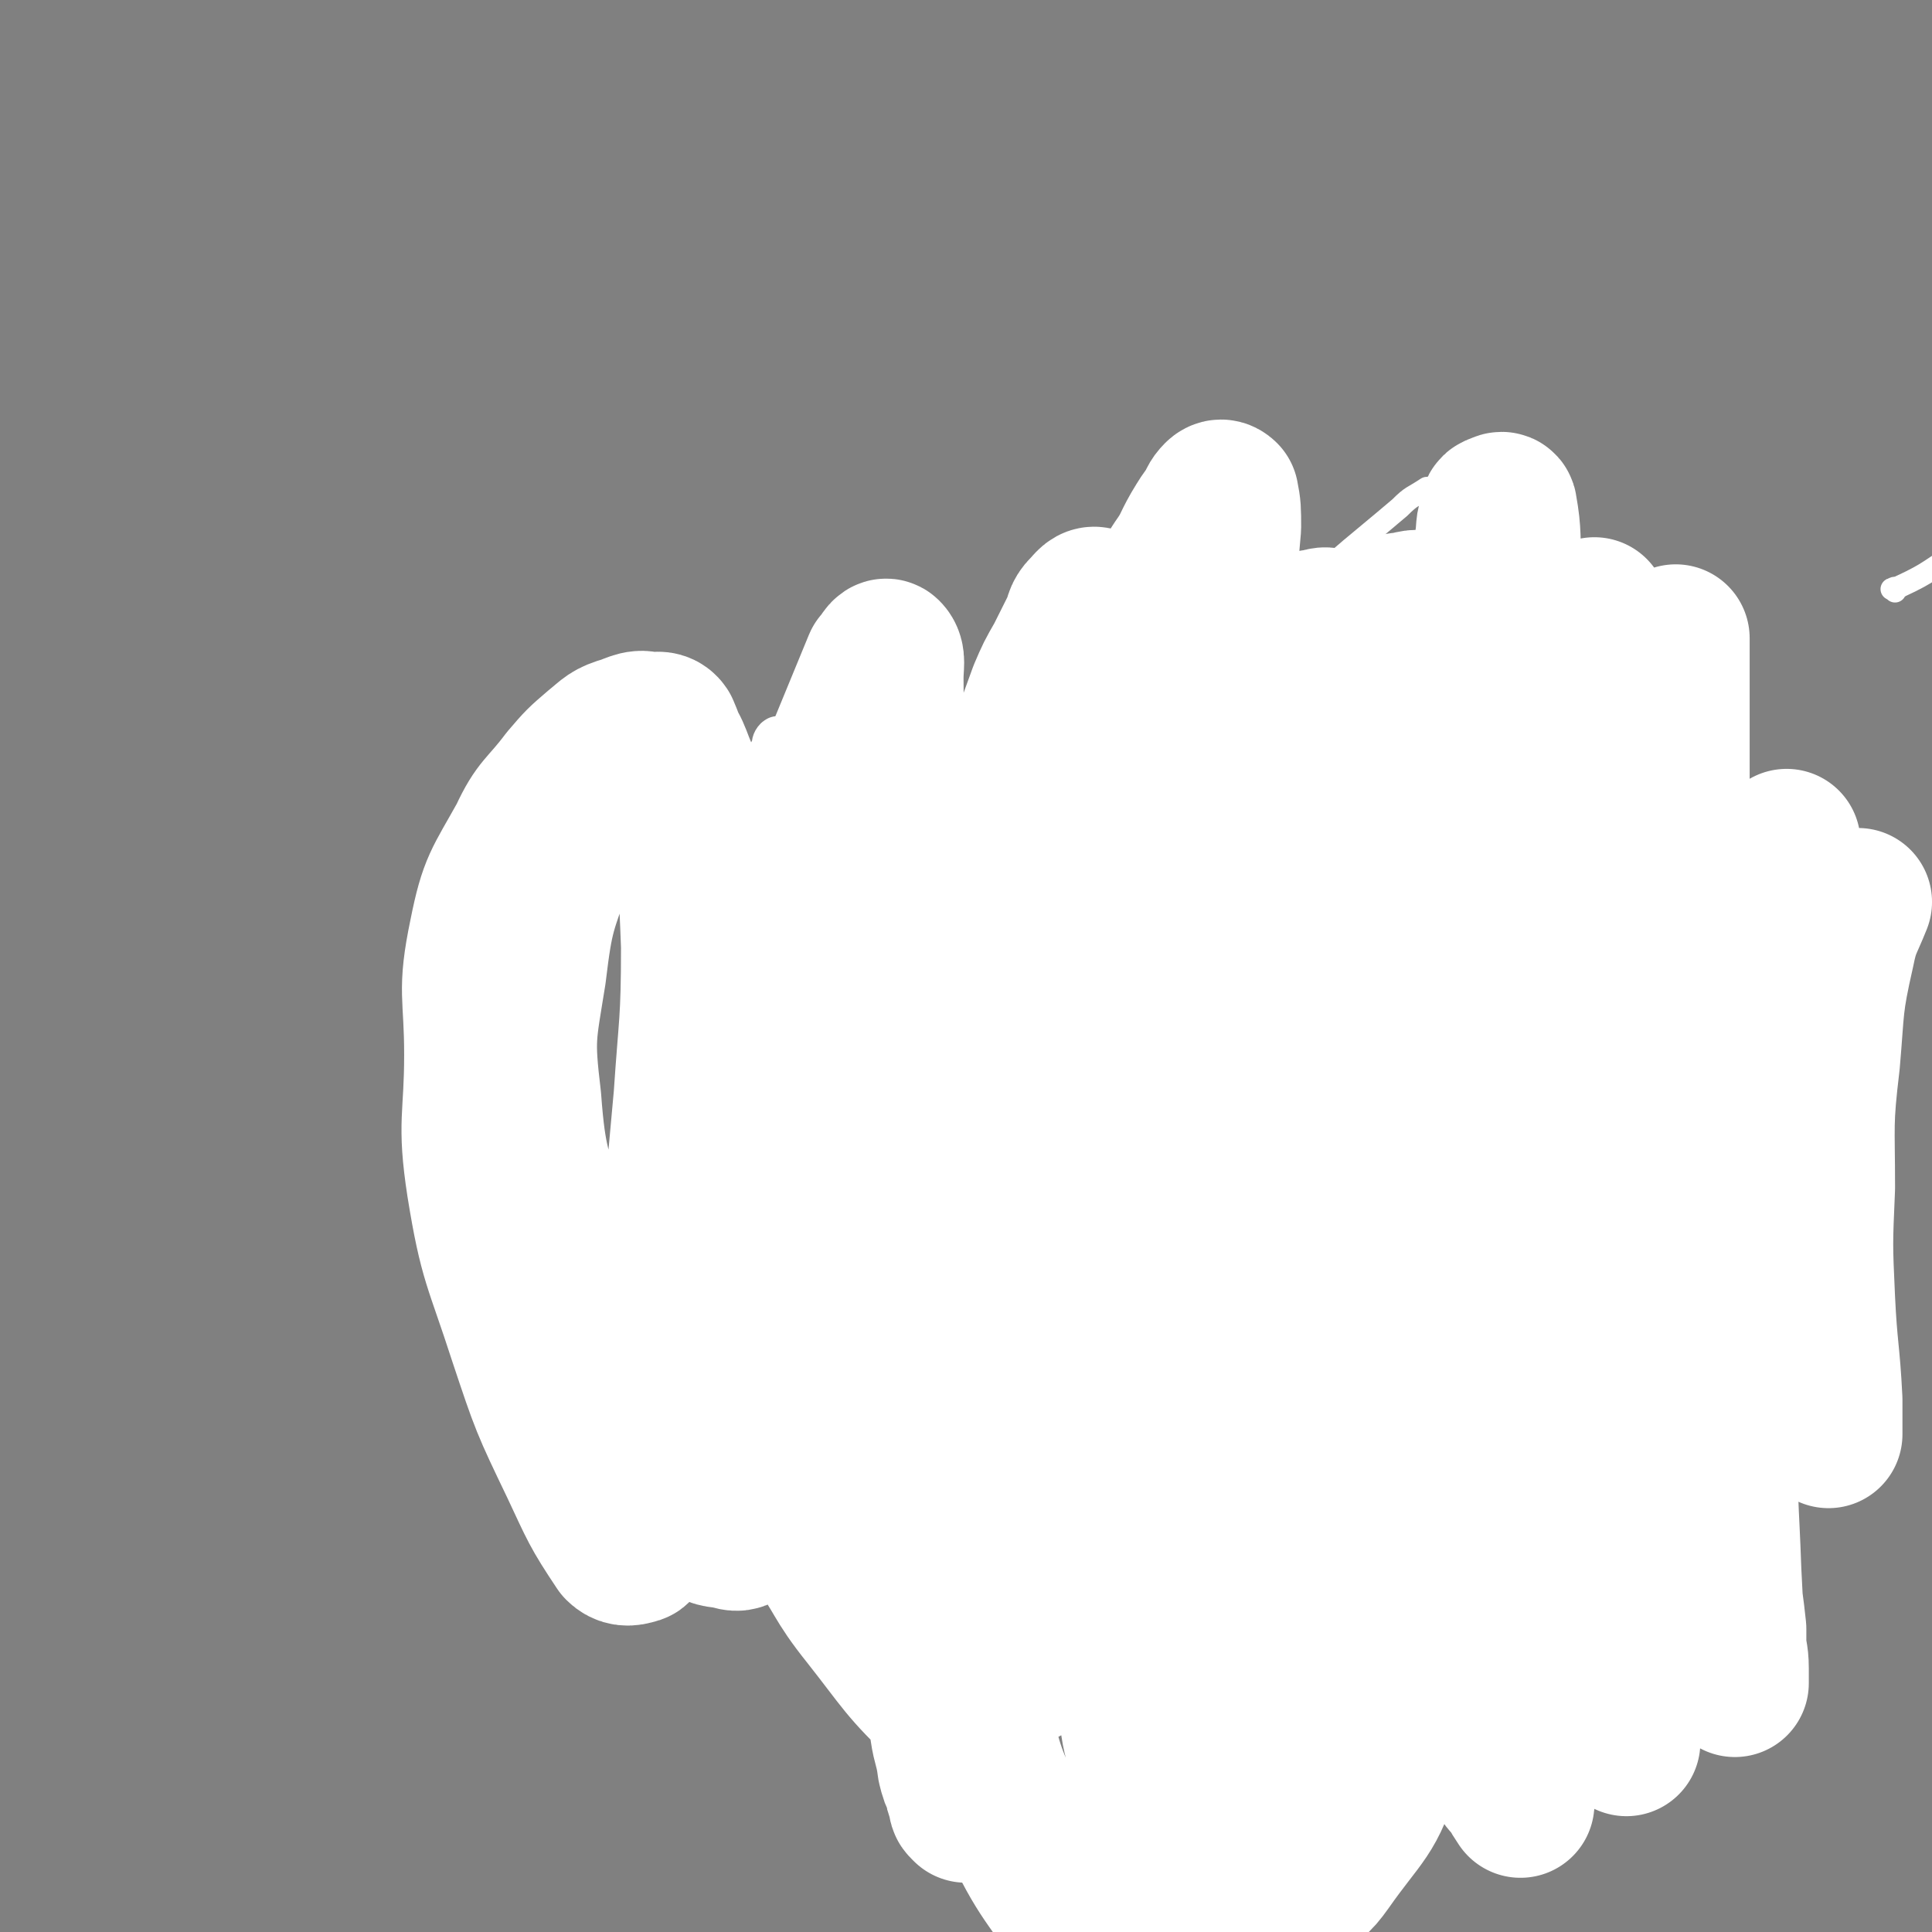 <svg viewBox='0 0 784 784' version='1.1' xmlns='http://www.w3.org/2000/svg' xmlns:xlink='http://www.w3.org/1999/xlink'><rect x="0" y="0" width="784" height="784" fill="#808080" stroke="none"/><g fill='none' stroke='#4D3292' stroke-width='9' stroke-linecap='round' stroke-linejoin='round'><path d='M262,400c-1,-1 -1,-2 -1,-1 -1,0 -1,0 -1,1 0,1 0,1 0,3 0,2 0,2 0,4 0,3 0,3 0,7 0,3 -1,3 -1,6 0,4 -1,4 -1,8 0,4 0,4 0,8 0,5 -1,5 -1,10 -1,4 0,4 0,9 0,5 0,5 0,10 0,4 0,4 -1,8 0,4 0,4 0,7 0,4 -1,4 -1,7 -1,3 0,3 0,7 0,3 0,3 0,6 0,2 -1,2 -1,5 0,3 0,3 0,6 0,2 0,2 0,4 0,2 0,2 0,4 0,2 0,2 0,4 0,2 0,2 0,4 0,2 0,2 0,3 0,2 0,2 0,3 0,1 0,1 0,2 0,1 0,1 0,2 0,1 0,1 0,1 0,0 0,0 0,0 0,0 0,0 0,0 '/><path d='M260,555c-1,-1 -2,-1 -1,-1 0,-1 0,0 1,0 1,-1 0,-1 1,-2 1,-2 2,-1 3,-3 2,-2 1,-3 3,-5 2,-3 3,-3 5,-6 2,-2 1,-3 3,-5 2,-3 2,-3 5,-6 0,-1 0,-1 1,-2 3,-3 3,-3 5,-5 1,-1 1,-1 2,-3 1,-1 1,-1 2,-2 1,-2 1,-2 3,-4 1,-2 1,-1 2,-2 2,-2 1,-2 2,-3 1,-2 2,-2 3,-3 1,-1 1,-1 2,-2 0,0 1,0 1,-1 1,-2 1,-2 2,-3 1,-1 2,-1 3,-2 1,-2 0,-2 1,-4 2,-2 2,-1 4,-2 2,-2 2,-2 4,-4 2,-2 3,-1 4,-3 2,-2 1,-2 2,-4 2,-2 2,-2 3,-3 2,-2 2,-2 3,-3 1,-1 1,-1 3,-3 1,-1 1,-1 3,-3 1,-1 1,-1 2,-2 1,-2 1,-2 2,-3 1,-1 1,-2 1,-3 1,-1 2,-1 2,-1 1,-1 1,-1 2,-2 1,-1 1,-1 2,-1 0,-1 0,-1 0,-2 0,0 1,0 1,0 1,0 1,-1 1,-1 0,0 0,0 1,-1 0,0 0,0 0,0 0,0 0,0 1,0 0,0 0,-1 0,-1 0,0 0,0 0,0 0,0 0,0 0,0 0,0 0,0 0,0 0,-1 0,-1 0,-1 0,-1 0,0 0,0 0,0 0,0 0,0 '/><path d='M270,409c-1,-1 -2,-1 -1,-1 0,-1 1,0 2,0 2,1 2,1 3,1 3,2 2,2 5,4 3,3 4,2 7,5 3,1 3,2 5,4 4,2 4,2 8,5 4,3 4,3 8,5 3,2 3,2 5,3 3,2 3,2 6,4 3,2 3,1 6,3 2,1 2,1 3,3 3,1 3,1 6,3 1,1 1,0 2,1 1,1 1,1 1,1 1,1 1,1 1,2 0,0 0,0 1,1 1,1 1,1 1,1 1,1 1,1 1,2 0,0 0,1 0,1 1,1 1,1 2,2 0,0 0,0 0,0 0,0 0,1 0,1 0,1 1,0 2,0 0,1 0,1 0,1 0,1 0,1 0,1 0,1 0,0 1,0 0,0 0,0 1,0 '/><path d='M345,466c-1,-1 -2,-1 -1,-1 0,-1 0,0 1,0 0,0 0,0 0,0 1,0 1,0 2,0 0,0 0,0 0,-1 0,-1 0,-1 0,-3 1,-2 1,-2 2,-4 0,-2 0,-2 1,-4 1,-2 1,-2 2,-4 0,-3 1,-3 2,-5 1,-3 1,-3 2,-5 1,-2 1,-2 3,-4 1,-2 2,-2 3,-4 1,-2 0,-2 1,-4 1,-1 2,-1 3,-2 2,-2 2,-2 3,-3 1,-1 1,-1 1,-1 2,-2 2,-2 3,-3 2,-1 2,0 3,-1 2,-1 1,-2 3,-3 1,-1 1,0 3,-1 1,0 1,0 3,-1 1,-1 1,-2 3,-3 2,0 2,0 4,-1 2,-1 2,-1 4,-1 2,-1 2,-1 3,-2 2,0 2,0 4,-1 2,-1 2,-1 3,-1 2,-2 2,-2 4,-3 2,-1 2,-1 4,-1 2,-1 2,-1 3,-2 2,-1 2,-1 4,-2 1,-1 1,-1 3,-1 2,-1 2,-1 4,-2 2,0 2,0 4,-1 2,-1 2,-2 5,-3 2,-1 2,0 4,-1 2,0 2,0 5,-1 2,-1 1,-1 4,-1 1,-1 2,-1 4,-1 2,0 2,0 4,0 2,0 2,-1 3,-1 2,0 2,0 4,0 2,0 2,-1 4,-1 1,-1 1,0 2,0 2,0 2,0 3,0 2,0 2,0 3,0 1,0 1,0 3,0 1,0 1,0 3,0 1,0 1,0 2,0 2,0 2,0 3,0 1,0 1,0 3,0 1,0 1,0 3,0 1,0 1,0 2,0 2,0 2,0 5,0 1,0 1,0 3,0 2,0 2,0 4,0 1,0 1,0 3,0 2,0 2,0 3,0 1,0 1,1 3,1 1,1 1,0 2,0 2,0 2,0 3,0 2,0 2,1 3,1 1,0 1,1 3,1 1,0 1,0 2,0 2,0 2,1 3,1 1,1 1,0 3,1 1,0 1,1 1,1 2,1 2,1 3,2 2,0 2,1 3,1 2,1 3,0 4,1 1,1 1,2 2,3 1,1 1,0 2,1 2,1 1,2 3,3 1,1 2,0 3,1 1,1 1,1 3,3 1,1 1,1 2,1 1,1 1,1 2,2 1,1 1,2 1,3 1,1 1,1 2,2 1,1 0,1 1,2 1,2 1,2 2,3 0,1 0,1 0,3 0,1 1,1 1,3 1,1 1,1 1,2 0,2 1,2 1,3 0,1 0,1 0,3 0,1 0,1 1,3 0,0 1,0 1,1 0,1 0,1 0,2 0,0 0,0 0,1 0,1 1,1 1,1 0,0 0,0 0,0 0,0 0,0 0,0 '/><path d='M352,468c-1,-1 -1,-1 -1,-1 -1,-1 -1,0 -1,0 -1,0 -1,0 -1,0 -1,0 0,0 0,0 0,0 0,1 0,1 0,0 0,0 0,0 0,1 0,1 0,2 0,0 0,0 0,1 0,2 0,2 1,3 0,2 0,2 1,4 1,2 2,2 3,4 1,2 0,2 1,4 2,2 2,2 3,5 1,2 2,2 3,5 1,2 0,3 2,5 1,3 2,2 3,4 2,3 2,4 4,6 2,3 2,3 4,6 2,3 2,3 4,5 2,3 2,3 4,6 3,3 3,3 5,5 3,3 3,2 6,4 3,3 2,4 5,6 3,3 3,3 6,5 3,2 3,1 6,3 3,2 3,3 5,5 3,1 4,1 7,2 3,2 3,3 7,5 3,1 3,1 7,2 3,1 3,1 7,1 4,1 4,2 7,2 5,1 5,0 10,1 4,0 4,1 8,1 4,1 4,0 8,0 5,0 5,0 10,0 4,0 4,0 8,0 5,0 5,0 10,-1 4,-1 4,-1 8,-3 4,-1 4,0 7,-1 4,-2 4,-2 7,-3 4,-2 4,-1 7,-3 4,-2 4,-2 7,-4 4,-3 4,-2 7,-5 3,-2 3,-3 6,-5 3,-3 4,-3 7,-6 2,-2 2,-2 4,-4 3,-3 3,-2 6,-5 2,-3 2,-3 4,-5 3,-3 4,-3 6,-6 1,-2 1,-2 2,-4 1,-3 1,-2 2,-5 1,-1 1,-2 2,-3 0,-2 0,-2 0,-4 0,-2 0,-2 0,-4 0,-2 1,-2 1,-4 0,-2 0,-2 0,-4 0,-2 1,-2 1,-4 1,-2 1,-2 1,-4 0,-2 0,-2 0,-4 0,-2 0,-2 0,-4 0,-2 0,-2 0,-3 0,-2 0,-2 0,-4 0,-1 0,-1 0,-3 0,-2 0,-2 -1,-4 -1,-2 -1,-1 -1,-3 -1,-2 -1,-2 -1,-4 0,-1 -1,-1 -1,-2 0,-2 0,-2 0,-3 0,-1 -1,0 -1,-1 -1,-1 -1,-1 -1,-3 0,0 0,0 0,0 0,0 0,0 0,0 0,-1 0,-1 0,-1 '/><path d='M567,413c-1,-1 -1,-1 -1,-1 -1,-1 -1,0 -1,0 -1,1 0,1 -1,1 -1,0 -1,0 -1,0 -2,0 -2,0 -3,1 -2,1 -2,1 -3,2 -2,1 -3,0 -4,2 -3,1 -2,2 -4,4 -3,2 -3,2 -6,4 -3,2 -2,2 -5,4 -4,2 -4,2 -8,4 -4,3 -4,3 -8,5 -5,3 -5,3 -10,5 -4,2 -4,3 -8,5 -7,2 -7,2 -13,5 -5,2 -5,2 -10,4 -4,2 -4,2 -8,3 -5,2 -5,3 -9,5 -5,1 -5,1 -9,3 -4,2 -4,2 -8,4 -5,2 -5,2 -9,3 -4,1 -4,1 -8,3 -4,2 -4,2 -7,5 -3,1 -3,1 -5,2 -2,0 -2,0 -5,1 -1,1 -1,1 -2,2 0,0 0,0 0,0 0,0 0,0 0,0 0,0 0,0 0,0 -1,-1 0,0 0,0 1,0 1,0 3,0 2,0 2,0 4,0 4,0 4,0 7,0 3,0 3,0 7,0 5,0 5,0 10,0 7,0 7,0 14,0 6,0 6,0 12,-1 6,0 6,0 12,0 8,-1 8,-1 16,-1 6,-1 6,0 11,0 6,0 6,0 11,0 5,0 5,0 10,0 5,0 5,0 10,0 4,0 4,0 8,0 3,0 3,0 7,1 3,0 3,0 6,1 3,1 3,1 6,1 2,1 2,1 4,2 2,0 2,0 4,0 3,1 3,1 6,2 2,0 2,0 4,0 1,0 1,1 3,1 2,1 2,0 4,1 1,0 1,0 3,0 1,0 1,0 1,0 2,0 2,0 3,1 0,0 0,0 1,0 0,0 0,0 0,0 1,0 1,0 1,0 0,0 0,0 0,0 0,0 0,0 0,0 -1,-1 0,0 0,0 '/><path d='M497,415c-1,-1 -1,-1 -1,-1 '/><path d='M462,499c-1,-1 -1,-1 -1,-1 -1,-1 0,-1 0,-1 1,-1 1,-1 2,-2 0,0 1,0 1,-1 1,-1 1,-2 2,-3 0,-1 1,-1 2,-2 1,-1 1,-1 2,-2 2,-2 2,-2 4,-3 1,-1 1,-1 3,-2 2,-1 2,-1 4,-1 2,-1 2,-1 3,-2 2,0 2,0 4,0 3,0 3,0 6,0 2,0 2,0 5,0 3,0 3,1 6,1 3,1 3,1 5,2 3,0 3,1 5,2 2,1 2,0 4,1 2,1 2,2 4,3 2,0 2,0 3,1 1,1 1,1 1,1 1,1 2,1 3,1 0,0 0,0 1,0 0,0 0,0 0,0 0,0 0,0 1,0 0,0 0,0 0,0 1,0 1,0 2,0 0,0 0,0 0,0 1,-1 1,-1 1,-1 1,-1 1,-2 2,-2 2,-2 2,-2 4,-3 3,-2 3,-2 6,-4 3,-3 3,-3 6,-5 3,-2 3,-2 6,-4 2,-2 2,-2 4,-3 1,-1 1,-1 2,-2 1,-1 0,-1 1,-1 1,-1 2,-1 3,-1 1,0 1,0 2,0 1,0 1,0 1,0 2,0 2,0 4,0 0,0 0,1 1,1 2,1 2,0 3,2 1,0 0,1 1,2 0,1 1,1 1,1 1,1 1,0 1,1 1,0 1,0 1,1 0,0 0,0 0,0 0,0 1,0 1,0 0,0 0,1 0,1 0,0 0,0 0,0 0,0 0,0 1,0 1,0 1,0 2,0 1,0 1,0 2,0 2,0 2,-1 3,-1 1,0 1,0 2,0 1,0 1,0 2,0 0,0 0,0 1,0 2,0 2,-1 3,0 1,0 0,1 0,2 0,1 1,0 1,1 1,1 0,1 0,2 0,1 0,1 0,1 '/><path d='M464,507c-1,-1 -1,-1 -1,-1 -1,-1 -1,0 -1,0 0,0 0,0 0,0 0,0 0,0 0,0 -1,-1 0,0 0,0 0,-1 -1,-2 0,-3 1,-3 2,-2 4,-5 2,-2 2,-2 4,-4 1,-2 1,-2 2,-4 2,-3 2,-3 4,-5 2,-2 1,-3 3,-4 2,-3 2,-2 4,-4 2,-2 2,-2 4,-4 2,-2 2,-3 5,-4 2,-2 2,-2 5,-3 2,-1 2,-2 4,-3 2,-1 3,0 5,0 3,-1 2,-2 5,-2 2,0 2,0 4,0 3,0 3,0 5,0 2,0 2,1 3,1 2,1 3,0 5,2 2,1 1,1 4,3 2,1 2,1 4,2 2,2 2,2 4,3 2,2 2,2 4,4 1,1 1,1 3,3 1,1 1,1 2,2 1,0 1,0 2,1 1,1 1,2 1,3 1,0 1,0 1,0 1,0 1,1 1,1 0,0 0,0 0,0 0,0 0,0 0,0 0,0 0,0 0,0 -1,-1 0,-1 0,-1 0,-2 0,-2 0,-3 0,-3 0,-3 0,-6 0,-4 1,-4 1,-7 2,-5 2,-6 3,-10 2,-4 2,-4 3,-7 1,-2 1,-2 3,-5 1,-2 1,-2 3,-4 0,-1 1,-1 1,-2 1,0 1,0 2,-1 1,-1 1,-1 1,-1 1,-1 2,0 3,0 1,0 1,-1 2,0 2,1 2,1 3,3 1,2 1,2 3,4 1,2 1,2 3,5 1,3 1,3 2,6 1,3 1,3 2,6 1,4 1,4 1,7 1,2 1,2 1,5 0,3 1,3 1,5 0,3 0,3 0,6 0,3 0,3 0,6 0,1 0,1 0,1 '/><path d='M501,448c-1,-1 -2,-1 -1,-1 0,-1 1,0 3,0 2,0 2,-1 4,0 3,1 3,1 5,2 2,1 2,1 4,2 3,1 3,2 6,3 3,1 3,1 6,3 3,1 3,1 5,1 2,1 2,1 4,2 2,0 2,-1 3,0 1,0 1,1 2,2 0,0 0,-1 1,-1 0,0 0,0 0,0 0,0 0,0 0,0 1,-2 1,-2 1,-4 0,-2 0,-2 0,-5 0,-2 0,-2 1,-5 1,-2 1,-2 2,-5 1,-3 0,-3 1,-6 1,-1 2,-1 3,-3 1,-1 1,-2 2,-3 1,-1 2,-1 3,-1 1,-1 1,-2 2,-2 1,0 1,0 3,0 0,0 0,0 1,0 1,0 1,0 3,0 2,0 2,0 4,1 2,2 2,2 4,3 3,2 3,2 6,3 2,2 1,2 4,3 1,1 1,0 3,1 1,0 1,0 3,1 0,1 0,1 1,1 0,0 0,0 0,0 0,0 0,0 0,0 0,-5 0,-5 0,-10 0,-5 -1,-5 0,-9 1,-7 2,-7 5,-13 '/><path d='M461,401c-1,-1 -1,-1 -1,-1 -1,-1 -1,0 -1,0 0,0 0,0 0,-1 0,-1 0,-1 0,-2 0,-2 0,-2 0,-4 0,-3 0,-3 0,-5 0,-4 -1,-3 -1,-7 0,-2 0,-3 0,-5 -1,-3 -1,-3 -2,-5 -1,-3 -1,-3 -1,-5 -1,-3 -1,-3 -2,-5 -2,-2 -2,-1 -4,-3 -2,-2 -1,-3 -3,-4 -2,-2 -2,-1 -5,-2 -3,-2 -3,-2 -5,-3 -3,-2 -3,-2 -6,-3 -3,-1 -3,-1 -5,-2 -3,-1 -3,-2 -6,-3 -2,0 -3,0 -5,0 -3,-1 -3,-2 -6,-3 -3,-1 -3,-1 -5,-1 -4,-1 -4,0 -7,-1 -2,0 -2,-1 -4,-1 -2,0 -2,0 -4,0 -2,0 -2,-1 -3,-1 0,0 0,0 -1,0 -2,0 -2,0 -3,0 0,0 0,-1 0,-1 0,0 -1,0 -1,0 0,0 0,0 0,0 0,0 0,0 0,0 0,-1 0,-1 0,-1 0,-1 0,0 1,0 1,0 1,-1 2,-1 2,0 2,0 3,0 3,0 3,0 5,0 3,0 3,-1 6,-1 5,-1 5,0 9,0 5,0 5,0 9,0 4,0 4,0 9,0 4,0 4,0 8,0 4,0 4,0 8,0 4,0 4,0 8,0 3,0 3,0 7,0 2,0 2,1 5,1 4,1 4,1 7,2 3,1 3,1 6,2 3,1 3,2 6,3 2,1 3,0 5,2 2,1 2,1 4,2 2,2 2,2 5,3 2,2 2,1 5,3 2,2 2,2 5,4 2,2 2,2 5,3 2,2 2,2 4,3 2,1 2,1 4,3 2,1 1,1 2,2 1,2 1,2 2,3 1,1 2,1 3,1 1,1 0,1 1,2 0,1 1,0 1,1 1,1 0,1 0,2 1,0 1,0 1,0 1,1 1,1 1,1 0,0 0,0 0,0 0,0 1,1 1,1 0,0 0,0 0,0 0,0 0,0 0,0 0,0 0,1 0,1 0,0 0,0 0,0 0,0 0,0 0,0 0,0 0,0 0,0 1,0 1,0 2,0 '/><path d='M477,583c-1,-1 -1,-1 -1,-1 -1,-1 -1,-1 -2,-1 -1,0 -1,0 -3,0 -1,0 -1,0 -2,0 -2,0 -2,0 -5,0 -3,0 -3,0 -5,1 -5,2 -5,2 -9,4 -4,2 -4,2 -8,3 -5,2 -5,1 -9,3 -3,1 -3,2 -7,3 -4,2 -4,2 -8,3 -4,2 -4,2 -8,3 -4,2 -4,2 -9,3 -5,2 -5,2 -10,4 -5,1 -5,1 -9,2 -5,0 -5,0 -9,0 -3,0 -3,1 -7,1 -3,1 -3,0 -6,0 -3,0 -3,0 -5,0 -3,0 -3,0 -6,0 -1,0 -1,0 -3,-1 -1,0 -1,-1 -2,-1 -1,-1 -1,-1 -3,-1 -1,0 -1,0 -2,-1 0,0 0,0 0,0 -1,-1 -1,-1 -2,-2 0,0 0,0 0,0 0,0 0,0 0,0 0,0 0,0 0,-1 0,0 0,0 0,0 0,0 0,0 0,0 0,0 0,0 1,0 1,0 1,0 3,0 1,0 1,0 2,0 2,0 2,-1 3,0 2,1 2,2 4,3 3,2 4,1 7,3 3,2 3,3 7,5 4,2 4,1 8,4 5,2 4,2 9,5 6,2 6,2 12,4 6,2 6,2 12,4 6,2 6,2 12,3 6,1 6,2 13,3 6,1 6,0 12,0 6,0 6,0 12,0 5,0 6,1 11,0 4,-1 4,-1 7,-3 3,-1 3,-1 6,-3 2,-1 2,-1 4,-2 2,-2 2,-2 4,-4 2,-2 1,-2 3,-4 1,-3 2,-2 3,-5 2,-3 2,-3 3,-5 2,-4 2,-4 3,-7 1,-3 1,-3 3,-6 1,-2 1,-2 2,-4 2,-1 2,-1 3,-3 1,-2 1,-2 2,-4 1,-1 2,0 3,-1 1,-1 1,-2 2,-3 0,-1 0,-1 1,-1 1,0 1,0 2,0 0,0 0,0 1,-1 0,0 0,-1 0,-1 '/></g>
<g fill='none' stroke='#96B60B' stroke-width='9' stroke-linecap='round' stroke-linejoin='round'><path d='M386,509c-1,-1 -1,-1 -1,-1 -1,-1 -1,0 -1,0 0,0 0,0 0,0 0,1 0,1 1,1 2,0 2,0 4,0 5,0 5,1 9,0 8,-1 7,-2 15,-4 9,-2 9,-2 17,-4 21,-6 21,-6 42,-13 10,-3 10,-4 20,-8 22,-8 22,-7 43,-16 12,-5 12,-6 23,-11 17,-8 17,-9 35,-16 6,-3 6,-3 13,-5 8,-3 8,-3 16,-5 8,-3 8,-3 16,-5 8,-1 8,-1 16,0 8,0 8,-1 16,2 7,2 8,2 15,7 6,4 6,5 11,12 5,7 5,7 8,15 7,19 8,19 11,39 3,15 2,16 0,31 -2,19 -3,19 -7,38 -2,6 -2,6 -5,12 -14,27 -13,27 -28,53 -6,10 -6,11 -14,19 -15,15 -14,17 -31,29 -20,14 -21,13 -42,24 -23,11 -23,13 -48,19 -29,7 -30,6 -59,6 -25,-1 -26,0 -49,-7 -23,-7 -25,-6 -42,-21 -17,-15 -16,-18 -27,-39 -9,-18 -10,-19 -13,-39 -4,-20 -5,-22 -1,-41 6,-26 9,-25 21,-49 12,-25 11,-25 27,-48 17,-25 18,-24 37,-48 21,-25 21,-26 43,-49 21,-23 22,-23 45,-43 18,-16 18,-15 37,-31 10,-8 10,-9 20,-16 7,-4 7,-5 14,-7 8,-2 8,-2 16,-2 6,0 9,-2 13,3 10,11 10,14 13,30 5,29 4,30 4,60 0,36 -1,37 -6,73 -7,53 -9,53 -17,105 -7,43 -4,44 -13,86 -6,26 -8,26 -19,51 -5,13 -5,14 -14,24 -18,19 -17,22 -39,35 -17,10 -19,8 -39,13 -18,3 -19,5 -36,3 -19,-2 -24,-1 -37,-13 -20,-18 -19,-23 -31,-49 -13,-27 -14,-28 -19,-57 -5,-30 -6,-32 -1,-61 7,-34 10,-34 25,-65 13,-28 13,-29 31,-55 20,-26 21,-25 44,-49 26,-25 26,-25 53,-49 26,-24 26,-24 54,-46 19,-15 20,-14 40,-28 8,-5 7,-6 15,-10 5,-3 8,-5 10,-3 3,1 1,5 0,10 -6,26 -6,26 -15,51 -12,34 -12,34 -27,67 -21,47 -23,47 -45,94 -18,36 -17,37 -36,73 -14,26 -15,26 -31,51 -8,13 -7,14 -17,26 -6,7 -6,10 -14,12 -16,5 -18,5 -35,2 -21,-4 -22,-5 -40,-16 -8,-5 -7,-7 -12,-15 -19,-30 -22,-30 -36,-62 -8,-18 -4,-19 -9,-39 -1,-5 -2,-5 -3,-11 -2,-8 -2,-8 -1,-17 2,-22 -3,-25 7,-43 14,-27 20,-25 42,-47 28,-28 28,-29 58,-54 28,-23 28,-25 59,-43 34,-20 35,-19 71,-35 30,-12 30,-14 60,-22 15,-4 16,-2 32,-2 7,0 8,-1 14,2 6,4 9,5 9,13 0,29 0,31 -9,61 -10,37 -13,36 -29,72 -18,40 -19,40 -38,79 -17,34 -17,34 -34,68 -13,28 -15,27 -26,55 -10,26 -10,26 -15,53 -4,23 -2,24 -3,47 '/></g>
<g fill='none' stroke='#FFFFFF' stroke-width='9' stroke-linecap='round' stroke-linejoin='round'><path d='M527,629c-1,-1 -1,-1 -1,-1 -3,-1 -3,0 -6,0 -4,0 -4,0 -8,0 -7,0 -7,0 -14,0 -6,0 -6,0 -13,-1 -6,-1 -7,1 -12,-1 -5,-2 -5,-3 -8,-7 -5,-4 -6,-3 -8,-8 -4,-7 -3,-8 -4,-15 -3,-18 -2,-18 -3,-35 -1,-19 -3,-20 0,-39 3,-17 5,-17 11,-34 3,-11 2,-11 6,-21 8,-23 8,-23 18,-45 5,-10 6,-10 13,-20 11,-17 10,-18 22,-35 4,-6 5,-5 10,-10 6,-8 6,-8 13,-15 6,-7 5,-7 12,-13 4,-3 4,-4 8,-6 4,-2 4,-2 9,-2 4,0 6,-2 9,2 5,5 4,7 6,14 5,21 5,21 8,42 3,22 4,22 5,44 1,24 1,24 0,48 -1,26 -1,26 -4,51 -2,22 -2,22 -5,43 -2,21 -2,21 -6,42 -4,18 -4,18 -10,36 -4,12 -5,12 -10,24 -6,11 -5,11 -12,22 -6,9 -5,9 -12,16 -8,6 -8,6 -17,10 -18,9 -19,10 -37,17 -4,1 -5,1 -9,0 -8,-3 -8,-3 -15,-8 -8,-6 -10,-5 -15,-14 -14,-23 -15,-24 -23,-50 -6,-24 -4,-25 -6,-50 -1,-26 -4,-26 0,-51 5,-27 9,-27 18,-53 8,-26 6,-27 18,-51 10,-22 11,-21 25,-42 11,-19 11,-19 25,-37 7,-10 7,-10 15,-19 13,-15 13,-15 27,-29 7,-8 7,-8 14,-15 7,-7 7,-6 14,-12 4,-4 4,-5 8,-8 4,-2 5,-3 9,-4 1,0 2,2 2,3 2,6 2,7 1,13 -5,25 -5,25 -13,50 -9,31 -11,30 -21,61 -10,35 -11,35 -20,70 -8,33 -7,33 -14,67 -6,30 -6,30 -11,60 -4,28 -4,28 -8,56 -3,18 -2,18 -5,37 0,3 0,3 -1,6 -1,7 -1,7 -3,14 -1,5 -1,5 -3,10 -2,5 -2,5 -5,8 -3,3 -3,4 -6,4 -3,1 -4,0 -7,-2 -5,-4 -5,-5 -8,-11 -11,-22 -14,-22 -20,-46 -7,-26 -4,-27 -6,-53 -2,-28 -2,-28 -2,-55 0,-26 -3,-26 2,-51 4,-27 7,-27 16,-53 7,-21 6,-22 16,-42 8,-14 9,-14 19,-27 13,-17 13,-17 28,-34 5,-7 5,-7 11,-13 9,-8 9,-7 18,-15 8,-6 7,-7 15,-13 6,-5 6,-4 13,-8 4,-4 4,-4 8,-7 2,-2 4,-3 6,-3 1,0 0,2 0,4 -2,6 -3,6 -5,12 -11,23 -13,22 -23,46 -11,22 -11,22 -20,45 -11,28 -10,28 -20,56 -9,27 -8,27 -16,54 -9,28 -9,28 -17,56 -7,26 -7,26 -13,52 -5,19 -5,19 -9,39 -1,3 -1,3 -2,7 '/></g>
<g fill='none' stroke='#FFFFFF' stroke-width='60' stroke-linecap='round' stroke-linejoin='round'><path d='M416,678c-1,-1 -1,-1 -1,-1 -1,-1 -1,-1 -2,-2 -2,-2 -2,-2 -3,-4 -3,-7 -3,-7 -4,-13 -5,-18 -6,-18 -8,-36 -4,-28 -4,-28 -6,-57 -1,-24 -2,-25 0,-49 2,-31 4,-31 10,-61 5,-28 6,-28 12,-54 7,-28 6,-28 14,-54 9,-28 10,-28 20,-54 8,-23 7,-23 17,-44 5,-11 6,-10 12,-20 5,-7 4,-7 8,-14 3,-5 3,-5 6,-9 1,-2 1,-3 3,-5 1,-1 2,-1 3,0 1,5 1,6 1,13 -2,23 -2,23 -5,46 -5,28 -7,27 -11,55 -6,36 -6,37 -9,73 -3,35 -3,35 -5,69 -1,33 -2,33 0,66 2,30 3,30 9,60 6,25 5,26 14,50 5,14 7,14 13,27 8,16 7,17 15,32 4,6 5,5 8,11 4,7 4,7 7,13 2,4 2,4 4,9 2,3 3,3 4,6 1,1 0,2 -1,3 0,0 -1,0 -1,0 -4,0 -4,0 -8,-1 -5,-2 -5,-2 -9,-6 -6,-6 -6,-6 -11,-13 -13,-22 -14,-22 -24,-44 -10,-23 -10,-24 -16,-48 -7,-26 -7,-26 -9,-52 -3,-28 -1,-28 0,-55 0,-27 -2,-27 1,-53 3,-24 5,-24 12,-47 7,-23 7,-23 15,-45 9,-22 9,-22 19,-42 7,-15 8,-14 16,-29 4,-8 4,-8 8,-16 4,-6 5,-6 9,-12 2,-4 2,-4 3,-8 1,-2 1,-2 2,-5 0,0 0,-1 0,0 -1,4 0,5 -2,9 -8,21 -9,20 -17,41 -10,29 -10,29 -18,58 -9,32 -9,32 -17,63 -9,33 -8,33 -15,66 -7,32 -8,32 -13,65 -5,28 -5,28 -8,56 -2,22 -2,22 -2,44 0,18 1,19 4,37 1,9 2,9 4,19 4,17 5,17 8,34 3,16 3,16 4,32 1,7 0,7 0,13 0,2 0,2 0,4 0,0 0,0 0,0 -3,4 -2,6 -6,8 -3,2 -4,1 -7,0 -7,-2 -7,-3 -12,-7 -6,-6 -6,-7 -11,-14 0,0 0,0 0,0 -13,-22 -16,-21 -27,-44 -11,-22 -11,-23 -17,-47 -8,-30 -10,-30 -11,-61 -2,-42 -1,-43 4,-85 6,-43 4,-44 18,-85 23,-66 27,-66 57,-129 11,-23 13,-23 27,-44 4,-6 4,-6 10,-12 6,-7 6,-7 13,-14 6,-5 6,-6 12,-10 3,-1 4,-1 7,-2 3,0 5,-2 6,0 2,2 2,4 1,7 -2,17 -3,17 -7,32 -5,23 -6,23 -12,45 -6,25 -6,25 -11,50 -5,26 -6,26 -10,53 -4,28 -3,28 -6,57 -3,29 -3,29 -6,59 -4,30 -4,30 -7,59 -3,26 -2,26 -5,52 -2,14 -3,14 -4,28 -1,17 0,17 0,34 0,1 0,1 0,3 0,0 0,0 0,0 2,5 1,6 4,10 2,3 3,2 5,4 1,1 0,1 1,2 '/><path d='M392,734c-1,-1 -1,-1 -1,-1 -1,-1 0,-1 0,-2 0,-1 -1,-1 -1,-2 -1,-2 -1,-2 -1,-4 -2,-4 -2,-4 -3,-8 -1,-8 -2,-8 -3,-15 -2,-25 -2,-25 -4,-49 -1,-21 0,-21 -1,-41 -1,-19 -1,-19 -3,-39 -1,-11 -1,-11 -2,-22 -2,-18 -2,-18 -3,-37 -1,-18 -2,-18 0,-36 1,-25 0,-25 5,-49 4,-27 5,-27 13,-53 8,-26 10,-26 19,-51 8,-22 8,-22 16,-44 3,-7 3,-7 7,-14 3,-6 3,-6 6,-12 2,-4 1,-5 4,-8 2,-2 3,-4 5,-3 1,1 0,3 1,6 1,8 1,8 1,16 0,28 0,28 -2,56 -2,29 -3,29 -6,58 -3,30 -2,30 -6,59 -3,28 -3,28 -7,55 -3,25 -3,25 -7,51 -3,20 -3,20 -7,41 -2,13 -2,13 -4,25 -2,17 -2,17 -4,35 0,4 0,4 0,8 0,6 0,6 0,12 0,8 1,8 0,15 0,4 -1,4 -2,8 -1,4 0,4 -2,7 -1,2 -2,3 -4,3 -7,-1 -8,-1 -13,-6 -17,-16 -17,-18 -32,-37 -12,-15 -10,-16 -21,-31 -11,-16 -12,-15 -23,-31 -5,-7 -7,-7 -9,-16 -7,-25 -8,-25 -10,-51 -3,-26 -3,-26 0,-52 3,-30 4,-30 12,-59 8,-32 10,-31 21,-62 10,-26 11,-25 21,-51 7,-17 7,-17 14,-34 0,0 0,0 0,0 2,-2 3,-5 4,-4 2,2 1,5 1,10 0,21 1,22 0,43 -2,28 -2,28 -6,56 -4,32 -5,32 -11,63 -6,32 -6,32 -13,63 -6,27 -5,28 -11,55 -5,19 -5,19 -9,38 -2,7 -2,7 -3,14 -2,4 -2,4 -3,9 -1,3 -1,4 -3,6 -2,2 -3,2 -6,1 -5,-1 -6,0 -10,-4 -8,-6 -8,-7 -13,-16 -17,-26 -19,-25 -32,-53 -11,-24 -10,-25 -16,-50 -7,-27 -9,-27 -11,-54 -3,-25 -2,-26 2,-51 3,-25 4,-25 12,-48 7,-21 7,-21 18,-40 1,-3 2,-2 5,-4 4,-3 4,-5 9,-6 4,-2 8,-4 10,-1 6,14 5,18 7,35 4,26 4,27 5,53 0,31 -1,31 -3,61 -3,33 -3,33 -6,66 -2,28 -2,28 -5,57 -2,14 -2,14 -4,28 -1,8 0,8 -1,16 -1,7 -1,7 -3,14 -1,2 -1,3 -2,3 -3,1 -5,1 -7,-1 -10,-15 -10,-16 -18,-33 -12,-25 -12,-25 -21,-52 -10,-31 -12,-31 -17,-62 -4,-26 -1,-27 -1,-53 0,-25 -3,-25 2,-49 4,-20 6,-21 16,-39 6,-13 8,-12 17,-24 6,-7 6,-7 13,-13 5,-4 5,-5 12,-7 5,-2 7,-3 11,0 7,4 8,6 11,14 13,32 13,32 21,66 9,35 7,35 14,70 9,41 9,41 18,81 10,41 9,41 21,81 12,38 11,39 27,76 13,28 13,29 32,54 8,12 10,11 23,19 18,12 18,12 37,21 4,1 5,0 9,0 8,0 8,0 17,0 7,-1 7,-1 14,-3 8,-3 9,-2 17,-7 7,-4 8,-4 13,-11 14,-20 18,-20 24,-42 7,-35 2,-36 3,-72 1,-41 -1,-41 0,-81 1,-48 1,-48 5,-96 3,-45 3,-45 8,-91 5,-43 6,-43 13,-86 4,-25 4,-25 9,-50 1,-10 2,-10 3,-19 1,-6 0,-6 2,-11 0,-2 0,-3 2,-3 1,-1 2,-1 2,0 2,11 1,12 2,25 0,22 1,22 0,45 -1,27 -2,27 -5,53 -4,35 -4,35 -7,69 -4,35 -5,35 -8,70 -4,36 -4,36 -7,72 -3,34 -4,34 -6,67 -2,24 -2,24 -2,48 0,14 0,14 2,28 1,6 2,5 3,11 1,4 1,4 1,8 1,1 2,2 1,3 -1,0 -3,-1 -4,-2 -6,-6 -7,-6 -11,-13 -19,-30 -20,-30 -36,-61 -14,-28 -15,-29 -25,-58 -11,-28 -11,-29 -17,-58 -7,-31 -7,-31 -10,-62 -2,-29 -5,-30 0,-59 5,-27 8,-27 19,-54 11,-25 11,-26 26,-49 12,-19 13,-19 27,-36 3,-3 4,-1 7,-3 5,-2 5,-4 10,-4 4,-1 7,-2 8,1 3,17 1,19 0,38 -2,29 -1,29 -6,58 -6,39 -9,39 -16,78 -8,40 -7,40 -14,81 -7,37 -9,37 -14,75 -3,25 -2,25 -3,51 0,11 0,11 0,21 0,7 -1,8 0,15 1,4 3,3 5,7 1,3 0,3 1,6 0,1 1,1 1,1 0,-1 -1,-1 -1,-3 -2,-8 -3,-8 -4,-16 -6,-37 -8,-37 -11,-74 -3,-35 -2,-35 -1,-71 1,-40 0,-40 5,-79 3,-33 6,-32 11,-64 4,-26 3,-26 6,-52 1,-6 1,-6 2,-11 1,-5 1,-5 2,-11 1,-3 0,-4 1,-7 0,0 1,0 1,0 1,1 1,1 1,2 1,7 1,7 1,14 1,34 0,34 0,69 0,58 -1,58 0,116 0,22 -2,22 2,43 7,41 10,41 21,81 9,31 9,31 20,61 6,16 7,15 14,31 3,6 3,6 6,12 3,5 3,4 6,8 1,2 1,2 3,5 0,0 0,0 0,0 0,-2 1,-3 0,-6 -6,-28 -9,-27 -14,-56 -6,-37 -7,-37 -8,-75 -2,-39 -1,-39 1,-78 1,-39 1,-39 6,-79 4,-36 5,-36 12,-72 6,-29 6,-29 14,-57 6,-23 7,-23 14,-46 2,-4 2,-4 3,-8 1,-2 1,-2 2,-5 0,-1 0,-1 0,-2 0,0 0,0 0,0 -2,15 -2,15 -4,31 -2,23 -4,23 -5,45 -2,34 -1,34 -2,67 0,35 0,35 0,70 0,51 -2,51 0,102 1,20 4,20 6,41 4,28 2,28 6,56 2,14 3,14 7,29 0,1 0,1 0,3 1,4 2,4 3,8 0,3 0,3 1,5 0,1 0,1 1,2 0,0 0,0 0,0 -4,-16 -4,-16 -7,-33 -6,-29 -7,-29 -10,-59 -4,-35 -5,-35 -5,-70 0,-44 1,-44 6,-88 4,-39 4,-39 11,-79 4,-29 6,-29 12,-59 4,-20 3,-20 7,-41 1,-5 1,-5 3,-9 1,-3 1,-3 2,-6 0,-2 0,-2 1,-3 0,0 0,-1 0,-1 0,6 0,7 0,13 0,24 0,24 0,47 0,30 1,30 2,59 1,33 1,33 2,66 1,32 1,32 3,65 2,31 2,31 5,61 3,27 2,27 6,54 2,19 3,18 5,37 0,2 0,2 0,5 0,5 1,5 1,11 0,2 0,2 0,5 0,0 0,1 0,1 0,-1 0,-2 0,-4 -2,-21 -2,-21 -3,-41 -1,-29 -2,-29 -1,-59 1,-31 2,-31 4,-62 3,-31 4,-31 8,-61 2,-27 2,-27 5,-53 2,-15 1,-15 3,-30 1,-7 2,-7 3,-14 1,-5 1,-5 1,-10 1,-2 1,-2 1,-5 0,-1 0,-1 0,-2 0,0 0,0 0,0 0,3 0,3 0,7 -2,18 -2,18 -4,36 -1,21 -2,21 -2,42 0,25 1,25 3,50 2,22 2,22 5,44 2,11 2,11 4,23 2,6 2,6 3,13 1,5 2,5 3,10 1,4 1,4 2,8 0,2 0,2 1,5 1,1 1,1 2,2 0,0 0,0 0,0 0,-1 0,-1 0,-3 0,-6 0,-6 0,-11 -1,-20 -2,-20 -3,-41 -1,-22 -1,-22 0,-45 0,-26 -1,-26 2,-51 2,-23 1,-23 6,-45 2,-10 3,-10 7,-20 '/></g>
<g fill='none' stroke='#005F89' stroke-width='18' stroke-linecap='round' stroke-linejoin='round'><path d='M301,377c-1,-1 -1,-2 -1,-1 -1,0 0,1 0,2 0,2 0,2 0,4 0,2 -1,1 -1,4 -1,3 -1,3 -2,7 -1,3 -1,3 -1,7 -1,4 -2,4 -3,8 -1,5 -1,5 -2,10 -1,4 -2,4 -3,9 -1,4 -1,4 -2,9 -1,5 -1,5 -2,10 -1,4 -1,4 -1,8 -1,4 -2,4 -2,8 0,5 0,5 0,9 0,3 0,3 0,6 0,3 0,3 0,7 0,4 0,4 0,7 0,3 0,3 0,5 0,3 0,3 0,6 0,2 0,2 0,4 0,2 0,2 0,4 0,2 0,2 0,4 0,1 0,1 0,2 0,1 0,1 0,2 0,1 0,1 0,3 0,0 0,0 0,1 0,0 1,0 1,0 0,0 0,1 0,1 0,1 0,1 0,1 0,0 0,0 0,0 0,0 0,0 0,0 1,0 1,0 1,0 1,0 1,0 1,0 0,0 0,0 0,0 0,0 0,0 0,0 '/></g>
<g fill='none' stroke='#FFFFFF' stroke-width='18' stroke-linecap='round' stroke-linejoin='round'><path d='M302,601c-1,-1 -1,-1 -1,-1 -1,-1 -1,-1 -1,-1 0,-1 0,-1 0,-2 -1,-3 -1,-3 -1,-6 -1,-7 -2,-7 -2,-14 0,-19 1,-19 0,-38 -1,-19 -1,-19 -2,-38 -1,-12 -1,-12 -2,-23 -2,-19 -3,-19 -4,-37 -1,-11 0,-11 0,-22 0,-10 0,-10 0,-20 0,-8 -1,-8 0,-16 2,-15 3,-15 7,-29 1,-8 1,-8 4,-15 2,-7 2,-6 5,-13 2,-5 2,-5 3,-10 2,-5 2,-5 4,-9 1,-2 1,-2 2,-4 0,-1 0,-2 1,-3 0,0 1,-1 1,0 1,3 0,3 0,7 -2,14 -1,15 -4,29 -4,19 -5,19 -10,37 -7,21 -6,21 -13,42 -6,19 -7,18 -12,37 -4,12 -2,12 -4,25 -2,10 -3,10 -4,21 -2,18 -1,18 -3,35 0,4 -1,4 -1,7 0,6 0,6 0,12 0,4 -1,4 -1,8 0,3 0,4 0,7 0,1 0,1 0,2 0,1 0,2 0,2 0,-1 0,-2 0,-4 -1,-5 -1,-5 -1,-11 -1,-16 0,-16 -1,-32 0,-20 -1,-20 -1,-40 0,-19 0,-19 1,-37 1,-12 1,-12 4,-24 2,-17 2,-17 6,-33 1,-6 2,-6 4,-11 3,-7 3,-8 6,-15 3,-6 3,-6 7,-12 2,-4 2,-4 5,-8 2,-3 1,-4 3,-6 1,-2 1,-2 3,-3 1,0 2,0 3,1 1,3 0,4 1,7 2,7 3,7 3,14 1,15 0,15 0,31 0,18 0,18 0,37 0,12 0,12 -1,24 0,16 0,16 0,32 0,7 0,7 0,14 0,8 0,8 -1,15 -1,9 -1,9 -1,17 0,7 0,7 0,14 -1,5 -1,5 -2,10 -1,4 0,4 -1,7 -1,3 -1,2 -3,5 0,1 0,2 -1,3 0,0 -1,0 -1,0 -2,0 -2,1 -3,0 -1,-1 0,-2 0,-4 -1,-5 -1,-5 -1,-9 -1,-7 -1,-7 -1,-15 0,-7 -1,-7 -1,-14 -1,-7 0,-7 0,-14 -1,-8 -1,-8 -1,-15 0,-8 0,-8 0,-15 1,-14 1,-14 2,-27 1,-10 1,-10 3,-20 2,-8 3,-8 6,-16 3,-9 3,-9 7,-19 6,-17 7,-17 14,-34 1,-3 1,-3 3,-6 4,-6 4,-6 8,-12 3,-5 3,-5 6,-10 1,-3 2,-2 3,-5 1,-2 1,-2 2,-3 1,-1 1,-2 1,-1 1,1 0,2 0,4 0,5 1,5 0,11 -4,21 -5,21 -10,42 -5,19 -6,19 -10,39 -5,18 -5,18 -8,36 -3,12 -3,12 -5,24 -2,11 -2,11 -4,21 -1,9 -1,9 -3,17 -1,8 -1,8 -3,15 -1,6 -1,6 -2,11 -1,3 -1,4 -3,6 -1,2 -2,2 -4,4 -1,1 -1,1 -3,1 -1,1 -2,2 -3,0 -4,-3 -3,-4 -5,-8 -3,-6 -4,-6 -6,-12 -4,-13 -3,-13 -6,-27 -2,-9 -3,-9 -3,-18 -1,-18 -1,-18 0,-36 0,-6 0,-6 1,-11 4,-16 5,-16 10,-32 1,-5 2,-5 4,-9 2,-6 2,-5 5,-11 2,-3 1,-4 3,-7 0,-1 1,-1 2,-2 0,0 1,0 1,0 1,1 0,1 0,3 0,7 1,7 0,14 -2,17 -2,17 -5,34 -3,19 -3,19 -6,38 -2,18 -3,18 -4,37 -1,17 0,17 0,35 0,11 0,11 0,23 0,10 -1,10 0,21 1,6 2,6 3,13 1,7 0,7 1,14 0,5 0,5 1,10 1,4 1,4 2,7 1,2 0,2 1,5 0,0 0,0 0,0 '/></g>
<g fill='none' stroke='#FFFFFF' stroke-width='9' stroke-linecap='round' stroke-linejoin='round'><path d='M769,240c-1,-1 -2,-1 -1,-1 1,-1 2,0 3,-1 13,-6 12,-7 24,-14 1,0 1,0 3,-1 '/><path d='M365,320c-1,-1 -1,-1 -1,-1 -1,-1 -1,0 -2,0 0,0 0,0 -1,0 0,0 0,0 0,0 0,4 0,4 0,9 0,5 0,5 0,11 0,14 0,14 0,29 0,18 0,18 0,36 0,9 1,9 1,19 2,22 3,22 5,44 1,10 1,10 2,21 1,7 2,7 3,14 1,7 1,7 2,15 1,5 0,5 1,11 1,3 1,3 2,6 0,3 1,3 1,5 0,2 0,2 0,4 0,1 0,1 0,2 0,0 0,0 0,1 0,0 0,0 0,0 0,1 0,1 0,1 0,0 0,0 0,0 0,0 0,0 0,0 -1,-1 0,-1 0,-2 0,-1 0,-1 0,-1 0,-1 0,-1 1,-2 0,0 0,-1 0,-1 1,-1 1,-1 1,-1 1,-1 0,-1 1,-2 0,0 1,0 1,0 1,0 0,-1 1,-2 0,0 0,0 1,0 1,0 1,0 3,0 1,-1 1,-1 2,-2 '/><path d='M354,526c-1,-1 -1,-2 -1,-1 -1,0 0,1 -1,2 0,0 0,1 0,1 0,0 0,0 0,0 0,0 0,0 0,0 1,-2 0,-2 1,-4 4,-7 4,-7 8,-14 9,-19 8,-19 18,-38 9,-19 9,-19 20,-37 9,-18 10,-17 20,-35 5,-9 5,-9 10,-18 13,-21 13,-21 26,-43 5,-9 5,-9 11,-19 14,-22 13,-22 28,-43 7,-9 8,-9 17,-18 9,-9 8,-10 18,-19 19,-18 19,-17 39,-34 5,-5 5,-4 11,-8 '/></g>
</svg>